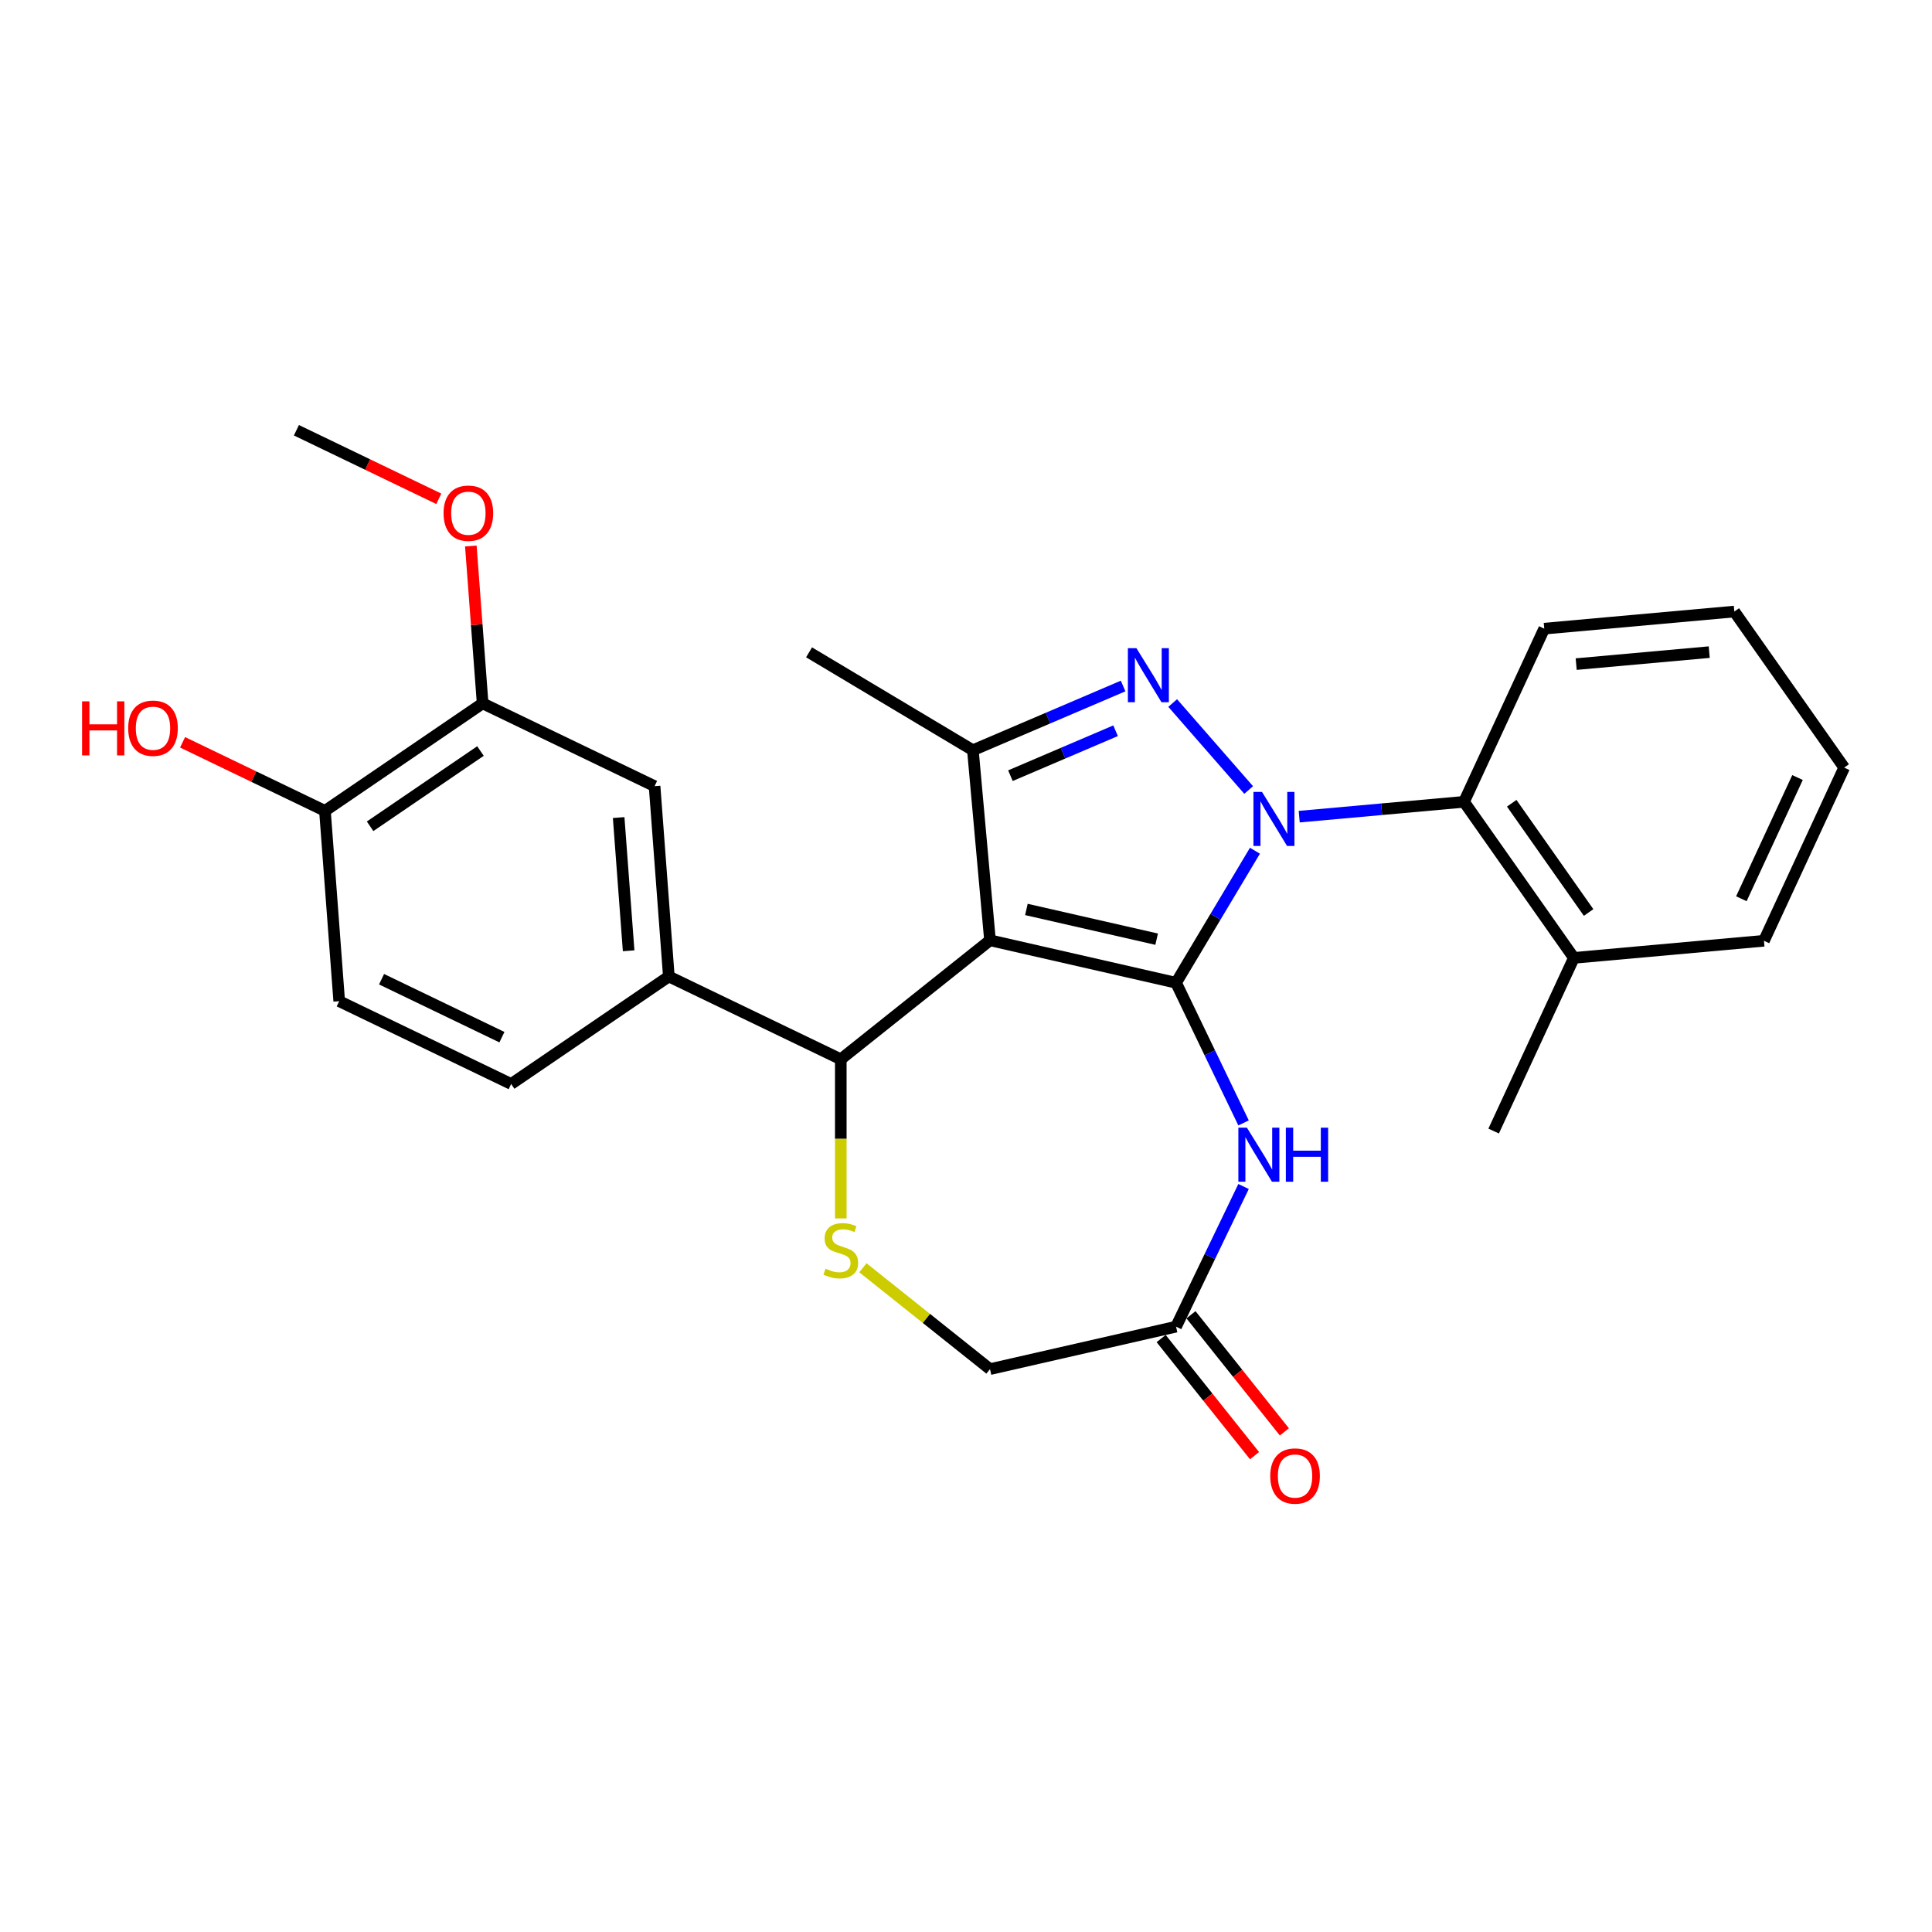 <?xml version='1.0' encoding='iso-8859-1'?>
<svg version='1.1' baseProfile='full'
              xmlns='http://www.w3.org/2000/svg'
                      xmlns:rdkit='http://www.rdkit.org/xml'
                      xmlns:xlink='http://www.w3.org/1999/xlink'
                  xml:space='preserve'
width='1000px' height='1000px' viewBox='0 0 1000 1000'>
<!-- END OF HEADER -->
<rect style='opacity:1.0;fill:#FFFFFF;stroke:none' width='1000' height='1000' x='0' y='0'> </rect>
<path class='bond-0' d='M 608.727,508.676 L 629.143,474.505' style='fill:none;fill-rule:evenodd;stroke:#000000;stroke-width:6px;stroke-linecap:butt;stroke-linejoin:miter;stroke-opacity:1' />
<path class='bond-0' d='M 629.143,474.505 L 649.559,440.334' style='fill:none;fill-rule:evenodd;stroke:#0000FF;stroke-width:6px;stroke-linecap:butt;stroke-linejoin:miter;stroke-opacity:1' />
<path class='bond-1' d='M 608.727,508.676 L 512.421,486.695' style='fill:none;fill-rule:evenodd;stroke:#000000;stroke-width:6px;stroke-linecap:butt;stroke-linejoin:miter;stroke-opacity:1' />
<path class='bond-1' d='M 598.677,486.118 L 531.263,470.731' style='fill:none;fill-rule:evenodd;stroke:#000000;stroke-width:6px;stroke-linecap:butt;stroke-linejoin:miter;stroke-opacity:1' />
<path class='bond-4' d='M 608.727,508.676 L 626.194,544.948' style='fill:none;fill-rule:evenodd;stroke:#000000;stroke-width:6px;stroke-linecap:butt;stroke-linejoin:miter;stroke-opacity:1' />
<path class='bond-4' d='M 626.194,544.948 L 643.661,581.219' style='fill:none;fill-rule:evenodd;stroke:#0000FF;stroke-width:6px;stroke-linecap:butt;stroke-linejoin:miter;stroke-opacity:1' />
<path class='bond-2' d='M 646.313,408.907 L 606.981,363.888' style='fill:none;fill-rule:evenodd;stroke:#0000FF;stroke-width:6px;stroke-linecap:butt;stroke-linejoin:miter;stroke-opacity:1' />
<path class='bond-7' d='M 672.471,422.7 L 715.124,418.861' style='fill:none;fill-rule:evenodd;stroke:#0000FF;stroke-width:6px;stroke-linecap:butt;stroke-linejoin:miter;stroke-opacity:1' />
<path class='bond-7' d='M 715.124,418.861 L 757.776,415.022' style='fill:none;fill-rule:evenodd;stroke:#000000;stroke-width:6px;stroke-linecap:butt;stroke-linejoin:miter;stroke-opacity:1' />
<path class='bond-3' d='M 512.421,486.695 L 503.566,388.311' style='fill:none;fill-rule:evenodd;stroke:#000000;stroke-width:6px;stroke-linecap:butt;stroke-linejoin:miter;stroke-opacity:1' />
<path class='bond-5' d='M 512.421,486.695 L 435.19,548.285' style='fill:none;fill-rule:evenodd;stroke:#000000;stroke-width:6px;stroke-linecap:butt;stroke-linejoin:miter;stroke-opacity:1' />
<path class='bond-27' d='M 581.321,355.077 L 542.443,371.694' style='fill:none;fill-rule:evenodd;stroke:#0000FF;stroke-width:6px;stroke-linecap:butt;stroke-linejoin:miter;stroke-opacity:1' />
<path class='bond-27' d='M 542.443,371.694 L 503.566,388.311' style='fill:none;fill-rule:evenodd;stroke:#000000;stroke-width:6px;stroke-linecap:butt;stroke-linejoin:miter;stroke-opacity:1' />
<path class='bond-27' d='M 577.422,378.229 L 550.208,389.86' style='fill:none;fill-rule:evenodd;stroke:#0000FF;stroke-width:6px;stroke-linecap:butt;stroke-linejoin:miter;stroke-opacity:1' />
<path class='bond-27' d='M 550.208,389.86 L 522.994,401.492' style='fill:none;fill-rule:evenodd;stroke:#000000;stroke-width:6px;stroke-linecap:butt;stroke-linejoin:miter;stroke-opacity:1' />
<path class='bond-18' d='M 503.566,388.311 L 418.767,337.645' style='fill:none;fill-rule:evenodd;stroke:#000000;stroke-width:6px;stroke-linecap:butt;stroke-linejoin:miter;stroke-opacity:1' />
<path class='bond-9' d='M 643.661,614.133 L 626.194,650.404' style='fill:none;fill-rule:evenodd;stroke:#0000FF;stroke-width:6px;stroke-linecap:butt;stroke-linejoin:miter;stroke-opacity:1' />
<path class='bond-9' d='M 626.194,650.404 L 608.727,686.676' style='fill:none;fill-rule:evenodd;stroke:#000000;stroke-width:6px;stroke-linecap:butt;stroke-linejoin:miter;stroke-opacity:1' />
<path class='bond-6' d='M 435.19,548.285 L 435.19,589.467' style='fill:none;fill-rule:evenodd;stroke:#000000;stroke-width:6px;stroke-linecap:butt;stroke-linejoin:miter;stroke-opacity:1' />
<path class='bond-6' d='M 435.19,589.467 L 435.19,630.649' style='fill:none;fill-rule:evenodd;stroke:#CCCC00;stroke-width:6px;stroke-linecap:butt;stroke-linejoin:miter;stroke-opacity:1' />
<path class='bond-8' d='M 435.19,548.285 L 346.19,505.425' style='fill:none;fill-rule:evenodd;stroke:#000000;stroke-width:6px;stroke-linecap:butt;stroke-linejoin:miter;stroke-opacity:1' />
<path class='bond-28' d='M 446.629,656.189 L 479.525,682.423' style='fill:none;fill-rule:evenodd;stroke:#CCCC00;stroke-width:6px;stroke-linecap:butt;stroke-linejoin:miter;stroke-opacity:1' />
<path class='bond-28' d='M 479.525,682.423 L 512.421,708.657' style='fill:none;fill-rule:evenodd;stroke:#000000;stroke-width:6px;stroke-linecap:butt;stroke-linejoin:miter;stroke-opacity:1' />
<path class='bond-15' d='M 757.776,415.022 L 814.637,495.798' style='fill:none;fill-rule:evenodd;stroke:#000000;stroke-width:6px;stroke-linecap:butt;stroke-linejoin:miter;stroke-opacity:1' />
<path class='bond-15' d='M 782.461,415.766 L 822.263,472.31' style='fill:none;fill-rule:evenodd;stroke:#000000;stroke-width:6px;stroke-linecap:butt;stroke-linejoin:miter;stroke-opacity:1' />
<path class='bond-21' d='M 757.776,415.022 L 799.3,325.391' style='fill:none;fill-rule:evenodd;stroke:#000000;stroke-width:6px;stroke-linecap:butt;stroke-linejoin:miter;stroke-opacity:1' />
<path class='bond-10' d='M 346.19,505.425 L 338.808,406.919' style='fill:none;fill-rule:evenodd;stroke:#000000;stroke-width:6px;stroke-linecap:butt;stroke-linejoin:miter;stroke-opacity:1' />
<path class='bond-10' d='M 325.382,492.125 L 320.215,423.171' style='fill:none;fill-rule:evenodd;stroke:#000000;stroke-width:6px;stroke-linecap:butt;stroke-linejoin:miter;stroke-opacity:1' />
<path class='bond-14' d='M 346.19,505.425 L 264.573,561.071' style='fill:none;fill-rule:evenodd;stroke:#000000;stroke-width:6px;stroke-linecap:butt;stroke-linejoin:miter;stroke-opacity:1' />
<path class='bond-13' d='M 608.727,686.676 L 512.421,708.657' style='fill:none;fill-rule:evenodd;stroke:#000000;stroke-width:6px;stroke-linecap:butt;stroke-linejoin:miter;stroke-opacity:1' />
<path class='bond-16' d='M 601.004,692.835 L 625.173,723.143' style='fill:none;fill-rule:evenodd;stroke:#000000;stroke-width:6px;stroke-linecap:butt;stroke-linejoin:miter;stroke-opacity:1' />
<path class='bond-16' d='M 625.173,723.143 L 649.343,753.45' style='fill:none;fill-rule:evenodd;stroke:#FF0000;stroke-width:6px;stroke-linecap:butt;stroke-linejoin:miter;stroke-opacity:1' />
<path class='bond-16' d='M 616.45,680.517 L 640.619,710.825' style='fill:none;fill-rule:evenodd;stroke:#000000;stroke-width:6px;stroke-linecap:butt;stroke-linejoin:miter;stroke-opacity:1' />
<path class='bond-16' d='M 640.619,710.825 L 664.789,741.133' style='fill:none;fill-rule:evenodd;stroke:#FF0000;stroke-width:6px;stroke-linecap:butt;stroke-linejoin:miter;stroke-opacity:1' />
<path class='bond-11' d='M 338.808,406.919 L 249.809,364.059' style='fill:none;fill-rule:evenodd;stroke:#000000;stroke-width:6px;stroke-linecap:butt;stroke-linejoin:miter;stroke-opacity:1' />
<path class='bond-19' d='M 249.809,364.059 L 246.757,323.331' style='fill:none;fill-rule:evenodd;stroke:#000000;stroke-width:6px;stroke-linecap:butt;stroke-linejoin:miter;stroke-opacity:1' />
<path class='bond-19' d='M 246.757,323.331 L 243.704,282.603' style='fill:none;fill-rule:evenodd;stroke:#FF0000;stroke-width:6px;stroke-linecap:butt;stroke-linejoin:miter;stroke-opacity:1' />
<path class='bond-30' d='M 249.809,364.059 L 168.191,419.705' style='fill:none;fill-rule:evenodd;stroke:#000000;stroke-width:6px;stroke-linecap:butt;stroke-linejoin:miter;stroke-opacity:1' />
<path class='bond-30' d='M 248.695,388.729 L 191.563,427.682' style='fill:none;fill-rule:evenodd;stroke:#000000;stroke-width:6px;stroke-linecap:butt;stroke-linejoin:miter;stroke-opacity:1' />
<path class='bond-12' d='M 168.191,419.705 L 175.573,518.211' style='fill:none;fill-rule:evenodd;stroke:#000000;stroke-width:6px;stroke-linecap:butt;stroke-linejoin:miter;stroke-opacity:1' />
<path class='bond-20' d='M 168.191,419.705 L 131.347,401.962' style='fill:none;fill-rule:evenodd;stroke:#000000;stroke-width:6px;stroke-linecap:butt;stroke-linejoin:miter;stroke-opacity:1' />
<path class='bond-20' d='M 131.347,401.962 L 94.503,384.218' style='fill:none;fill-rule:evenodd;stroke:#FF0000;stroke-width:6px;stroke-linecap:butt;stroke-linejoin:miter;stroke-opacity:1' />
<path class='bond-17' d='M 264.573,561.071 L 175.573,518.211' style='fill:none;fill-rule:evenodd;stroke:#000000;stroke-width:6px;stroke-linecap:butt;stroke-linejoin:miter;stroke-opacity:1' />
<path class='bond-17' d='M 259.795,536.842 L 197.495,506.84' style='fill:none;fill-rule:evenodd;stroke:#000000;stroke-width:6px;stroke-linecap:butt;stroke-linejoin:miter;stroke-opacity:1' />
<path class='bond-22' d='M 814.637,495.798 L 773.113,585.429' style='fill:none;fill-rule:evenodd;stroke:#000000;stroke-width:6px;stroke-linecap:butt;stroke-linejoin:miter;stroke-opacity:1' />
<path class='bond-23' d='M 814.637,495.798 L 913.022,486.943' style='fill:none;fill-rule:evenodd;stroke:#000000;stroke-width:6px;stroke-linecap:butt;stroke-linejoin:miter;stroke-opacity:1' />
<path class='bond-24' d='M 227.116,258.179 L 190.271,240.436' style='fill:none;fill-rule:evenodd;stroke:#FF0000;stroke-width:6px;stroke-linecap:butt;stroke-linejoin:miter;stroke-opacity:1' />
<path class='bond-24' d='M 190.271,240.436 L 153.427,222.693' style='fill:none;fill-rule:evenodd;stroke:#000000;stroke-width:6px;stroke-linecap:butt;stroke-linejoin:miter;stroke-opacity:1' />
<path class='bond-25' d='M 799.3,325.391 L 897.685,316.536' style='fill:none;fill-rule:evenodd;stroke:#000000;stroke-width:6px;stroke-linecap:butt;stroke-linejoin:miter;stroke-opacity:1' />
<path class='bond-25' d='M 815.829,343.74 L 884.698,337.542' style='fill:none;fill-rule:evenodd;stroke:#000000;stroke-width:6px;stroke-linecap:butt;stroke-linejoin:miter;stroke-opacity:1' />
<path class='bond-29' d='M 913.022,486.943 L 954.545,397.313' style='fill:none;fill-rule:evenodd;stroke:#000000;stroke-width:6px;stroke-linecap:butt;stroke-linejoin:miter;stroke-opacity:1' />
<path class='bond-29' d='M 901.324,465.194 L 930.391,402.452' style='fill:none;fill-rule:evenodd;stroke:#000000;stroke-width:6px;stroke-linecap:butt;stroke-linejoin:miter;stroke-opacity:1' />
<path class='bond-26' d='M 897.685,316.536 L 954.545,397.313' style='fill:none;fill-rule:evenodd;stroke:#000000;stroke-width:6px;stroke-linecap:butt;stroke-linejoin:miter;stroke-opacity:1' />
<path  class='atom-1' d='M 653.208 409.889
L 662.375 424.707
Q 663.284 426.169, 664.746 428.816
Q 666.208 431.463, 666.287 431.621
L 666.287 409.889
L 670.001 409.889
L 670.001 437.864
L 666.168 437.864
L 656.33 421.664
Q 655.184 419.768, 653.959 417.594
Q 652.774 415.421, 652.418 414.749
L 652.418 437.864
L 648.783 437.864
L 648.783 409.889
L 653.208 409.889
' fill='#0000FF'/>
<path  class='atom-3' d='M 588.216 335.499
L 597.383 350.317
Q 598.291 351.779, 599.753 354.426
Q 601.215 357.073, 601.294 357.231
L 601.294 335.499
L 605.009 335.499
L 605.009 363.474
L 601.176 363.474
L 591.337 347.274
Q 590.191 345.377, 588.966 343.204
Q 587.781 341.031, 587.425 340.359
L 587.425 363.474
L 583.79 363.474
L 583.79 335.499
L 588.216 335.499
' fill='#0000FF'/>
<path  class='atom-5' d='M 645.403 583.688
L 654.57 598.506
Q 655.479 599.968, 656.941 602.615
Q 658.403 605.262, 658.482 605.42
L 658.482 583.688
L 662.196 583.688
L 662.196 611.664
L 658.363 611.664
L 648.524 595.463
Q 647.378 593.567, 646.154 591.393
Q 644.968 589.22, 644.613 588.548
L 644.613 611.664
L 640.977 611.664
L 640.977 583.688
L 645.403 583.688
' fill='#0000FF'/>
<path  class='atom-5' d='M 665.554 583.688
L 669.348 583.688
L 669.348 595.582
L 683.651 595.582
L 683.651 583.688
L 687.445 583.688
L 687.445 611.664
L 683.651 611.664
L 683.651 598.743
L 669.348 598.743
L 669.348 611.664
L 665.554 611.664
L 665.554 583.688
' fill='#0000FF'/>
<path  class='atom-7' d='M 427.288 656.669
Q 427.604 656.787, 428.908 657.34
Q 430.211 657.894, 431.634 658.249
Q 433.096 658.565, 434.518 658.565
Q 437.166 658.565, 438.707 657.301
Q 440.248 655.997, 440.248 653.745
Q 440.248 652.204, 439.457 651.255
Q 438.707 650.307, 437.521 649.793
Q 436.336 649.28, 434.36 648.687
Q 431.871 647.936, 430.37 647.225
Q 428.908 646.514, 427.841 645.012
Q 426.813 643.511, 426.813 640.982
Q 426.813 637.465, 429.184 635.292
Q 431.594 633.119, 436.336 633.119
Q 439.576 633.119, 443.251 634.66
L 442.342 637.703
Q 438.983 636.32, 436.455 636.32
Q 433.728 636.32, 432.227 637.465
Q 430.725 638.572, 430.765 640.508
Q 430.765 642.009, 431.515 642.918
Q 432.306 643.827, 433.412 644.341
Q 434.558 644.854, 436.455 645.447
Q 438.983 646.237, 440.485 647.028
Q 441.986 647.818, 443.053 649.438
Q 444.16 651.018, 444.16 653.745
Q 444.16 657.617, 441.552 659.711
Q 438.983 661.766, 434.676 661.766
Q 432.187 661.766, 430.291 661.213
Q 428.433 660.699, 426.221 659.79
L 427.288 656.669
' fill='#CCCC00'/>
<path  class='atom-17' d='M 657.475 763.986
Q 657.475 757.268, 660.794 753.515
Q 664.113 749.761, 670.316 749.761
Q 676.52 749.761, 679.839 753.515
Q 683.158 757.268, 683.158 763.986
Q 683.158 770.782, 679.799 774.654
Q 676.441 778.487, 670.316 778.487
Q 664.152 778.487, 660.794 774.654
Q 657.475 770.821, 657.475 763.986
M 670.316 775.326
Q 674.584 775.326, 676.875 772.481
Q 679.207 769.596, 679.207 763.986
Q 679.207 758.493, 676.875 755.727
Q 674.584 752.922, 670.316 752.922
Q 666.049 752.922, 663.718 755.688
Q 661.426 758.454, 661.426 763.986
Q 661.426 769.636, 663.718 772.481
Q 666.049 775.326, 670.316 775.326
' fill='#FF0000'/>
<path  class='atom-20' d='M 229.585 265.632
Q 229.585 258.915, 232.904 255.161
Q 236.223 251.407, 242.427 251.407
Q 248.63 251.407, 251.949 255.161
Q 255.268 258.915, 255.268 265.632
Q 255.268 272.428, 251.91 276.3
Q 248.551 280.133, 242.427 280.133
Q 236.263 280.133, 232.904 276.3
Q 229.585 272.468, 229.585 265.632
M 242.427 276.972
Q 246.694 276.972, 248.986 274.127
Q 251.317 271.243, 251.317 265.632
Q 251.317 260.14, 248.986 257.374
Q 246.694 254.568, 242.427 254.568
Q 238.159 254.568, 235.828 257.334
Q 233.536 260.1, 233.536 265.632
Q 233.536 271.282, 235.828 274.127
Q 238.159 276.972, 242.427 276.972
' fill='#FF0000'/>
<path  class='atom-21' d='M 42.484 363.015
L 46.277 363.015
L 46.277 374.909
L 60.581 374.909
L 60.581 363.015
L 64.374 363.015
L 64.374 390.991
L 60.581 390.991
L 60.581 378.07
L 46.277 378.07
L 46.277 390.991
L 42.484 390.991
L 42.484 363.015
' fill='#FF0000'/>
<path  class='atom-21' d='M 66.35 376.924
Q 66.35 370.207, 69.669 366.453
Q 72.988 362.699, 79.191 362.699
Q 85.395 362.699, 88.714 366.453
Q 92.033 370.207, 92.033 376.924
Q 92.033 383.72, 88.674 387.592
Q 85.316 391.425, 79.191 391.425
Q 73.027 391.425, 69.669 387.592
Q 66.35 383.76, 66.35 376.924
M 79.191 388.264
Q 83.459 388.264, 85.751 385.419
Q 88.082 382.535, 88.082 376.924
Q 88.082 371.432, 85.751 368.666
Q 83.459 365.86, 79.191 365.86
Q 74.924 365.86, 72.593 368.626
Q 70.301 371.392, 70.301 376.924
Q 70.301 382.574, 72.593 385.419
Q 74.924 388.264, 79.191 388.264
' fill='#FF0000'/>
</svg>
